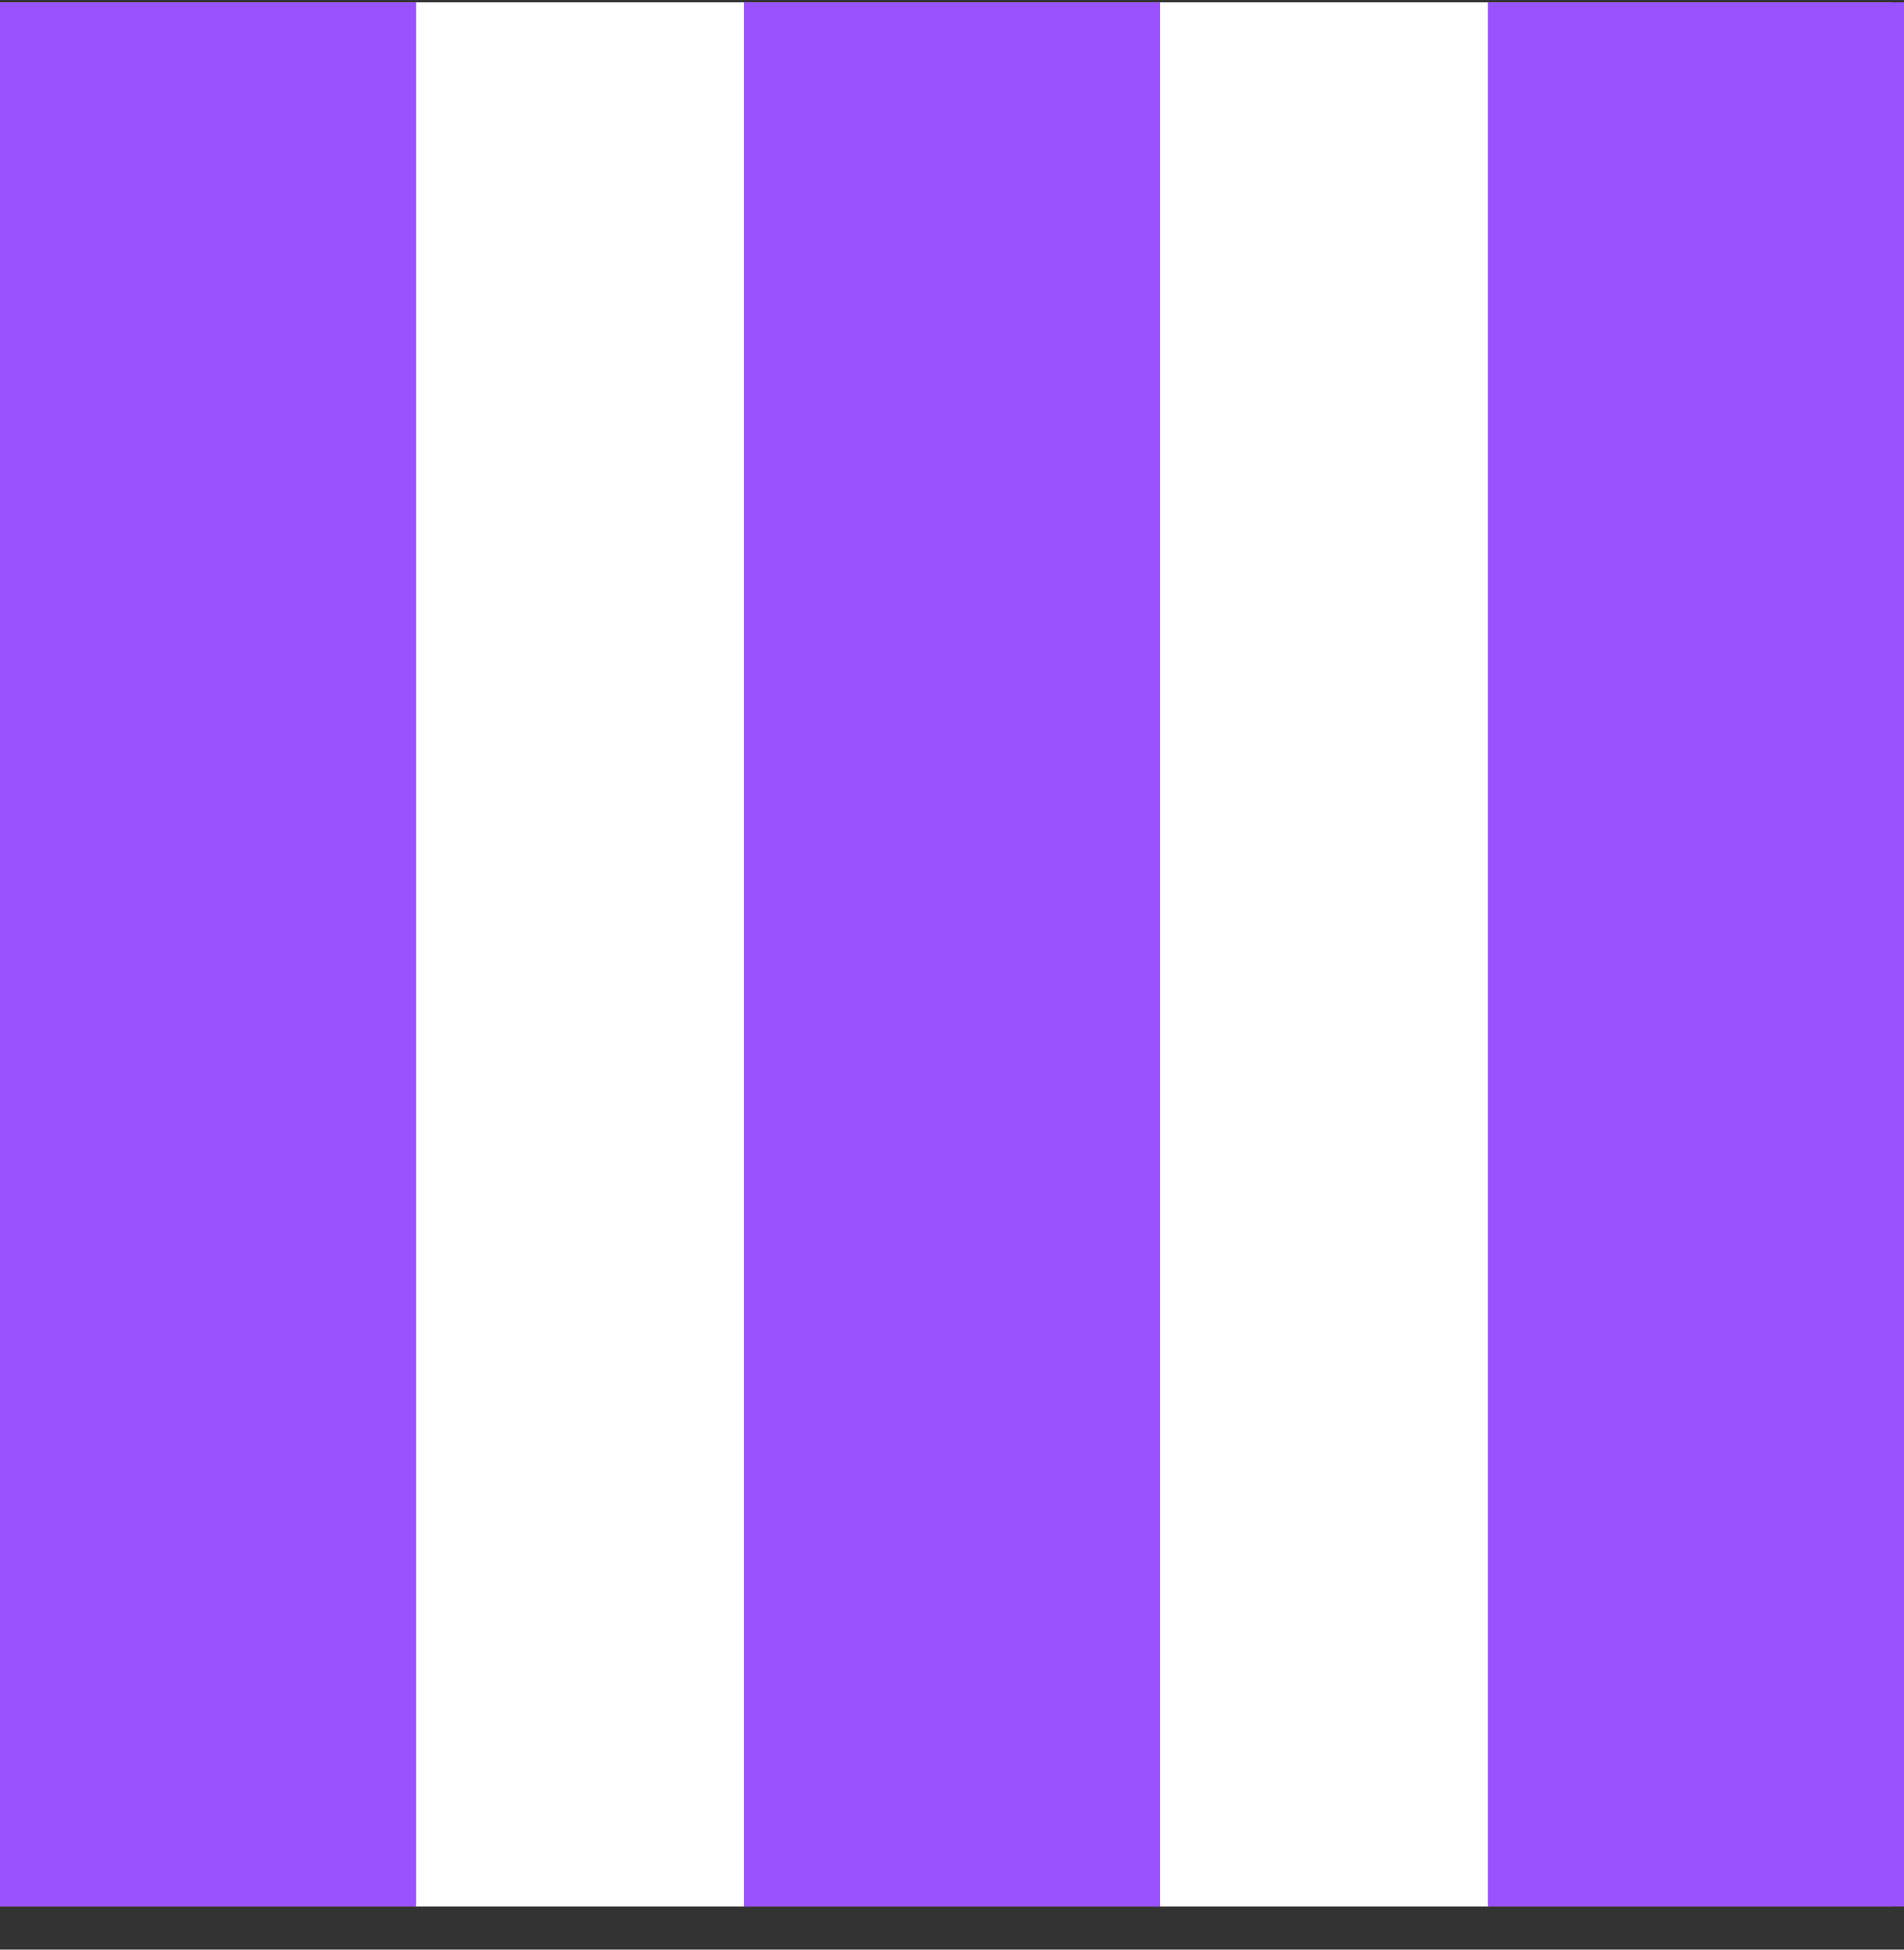 <svg width="42" height="43" viewBox="0 0 42 43" fill="none" xmlns="http://www.w3.org/2000/svg">
<rect x="0" y="0" width="42" height="43" fill="#333333" stroke="none"/>
<g id="Vector">
<path d="M0 0.052H41.722V42.051H0V0.052Z" fill="white"/>
<path d="M0 0.052H9.179V42.051H0V0.052Z" fill="#9A52FF"/>
<path d="M16.411 0.052H25.589V42.051H16.411V0.052Z" fill="#9A52FF"/>
<path d="M32.821 0.052H42V42.051H32.821V0.052Z" fill="#9A52FF"/>
</g>
</svg>
